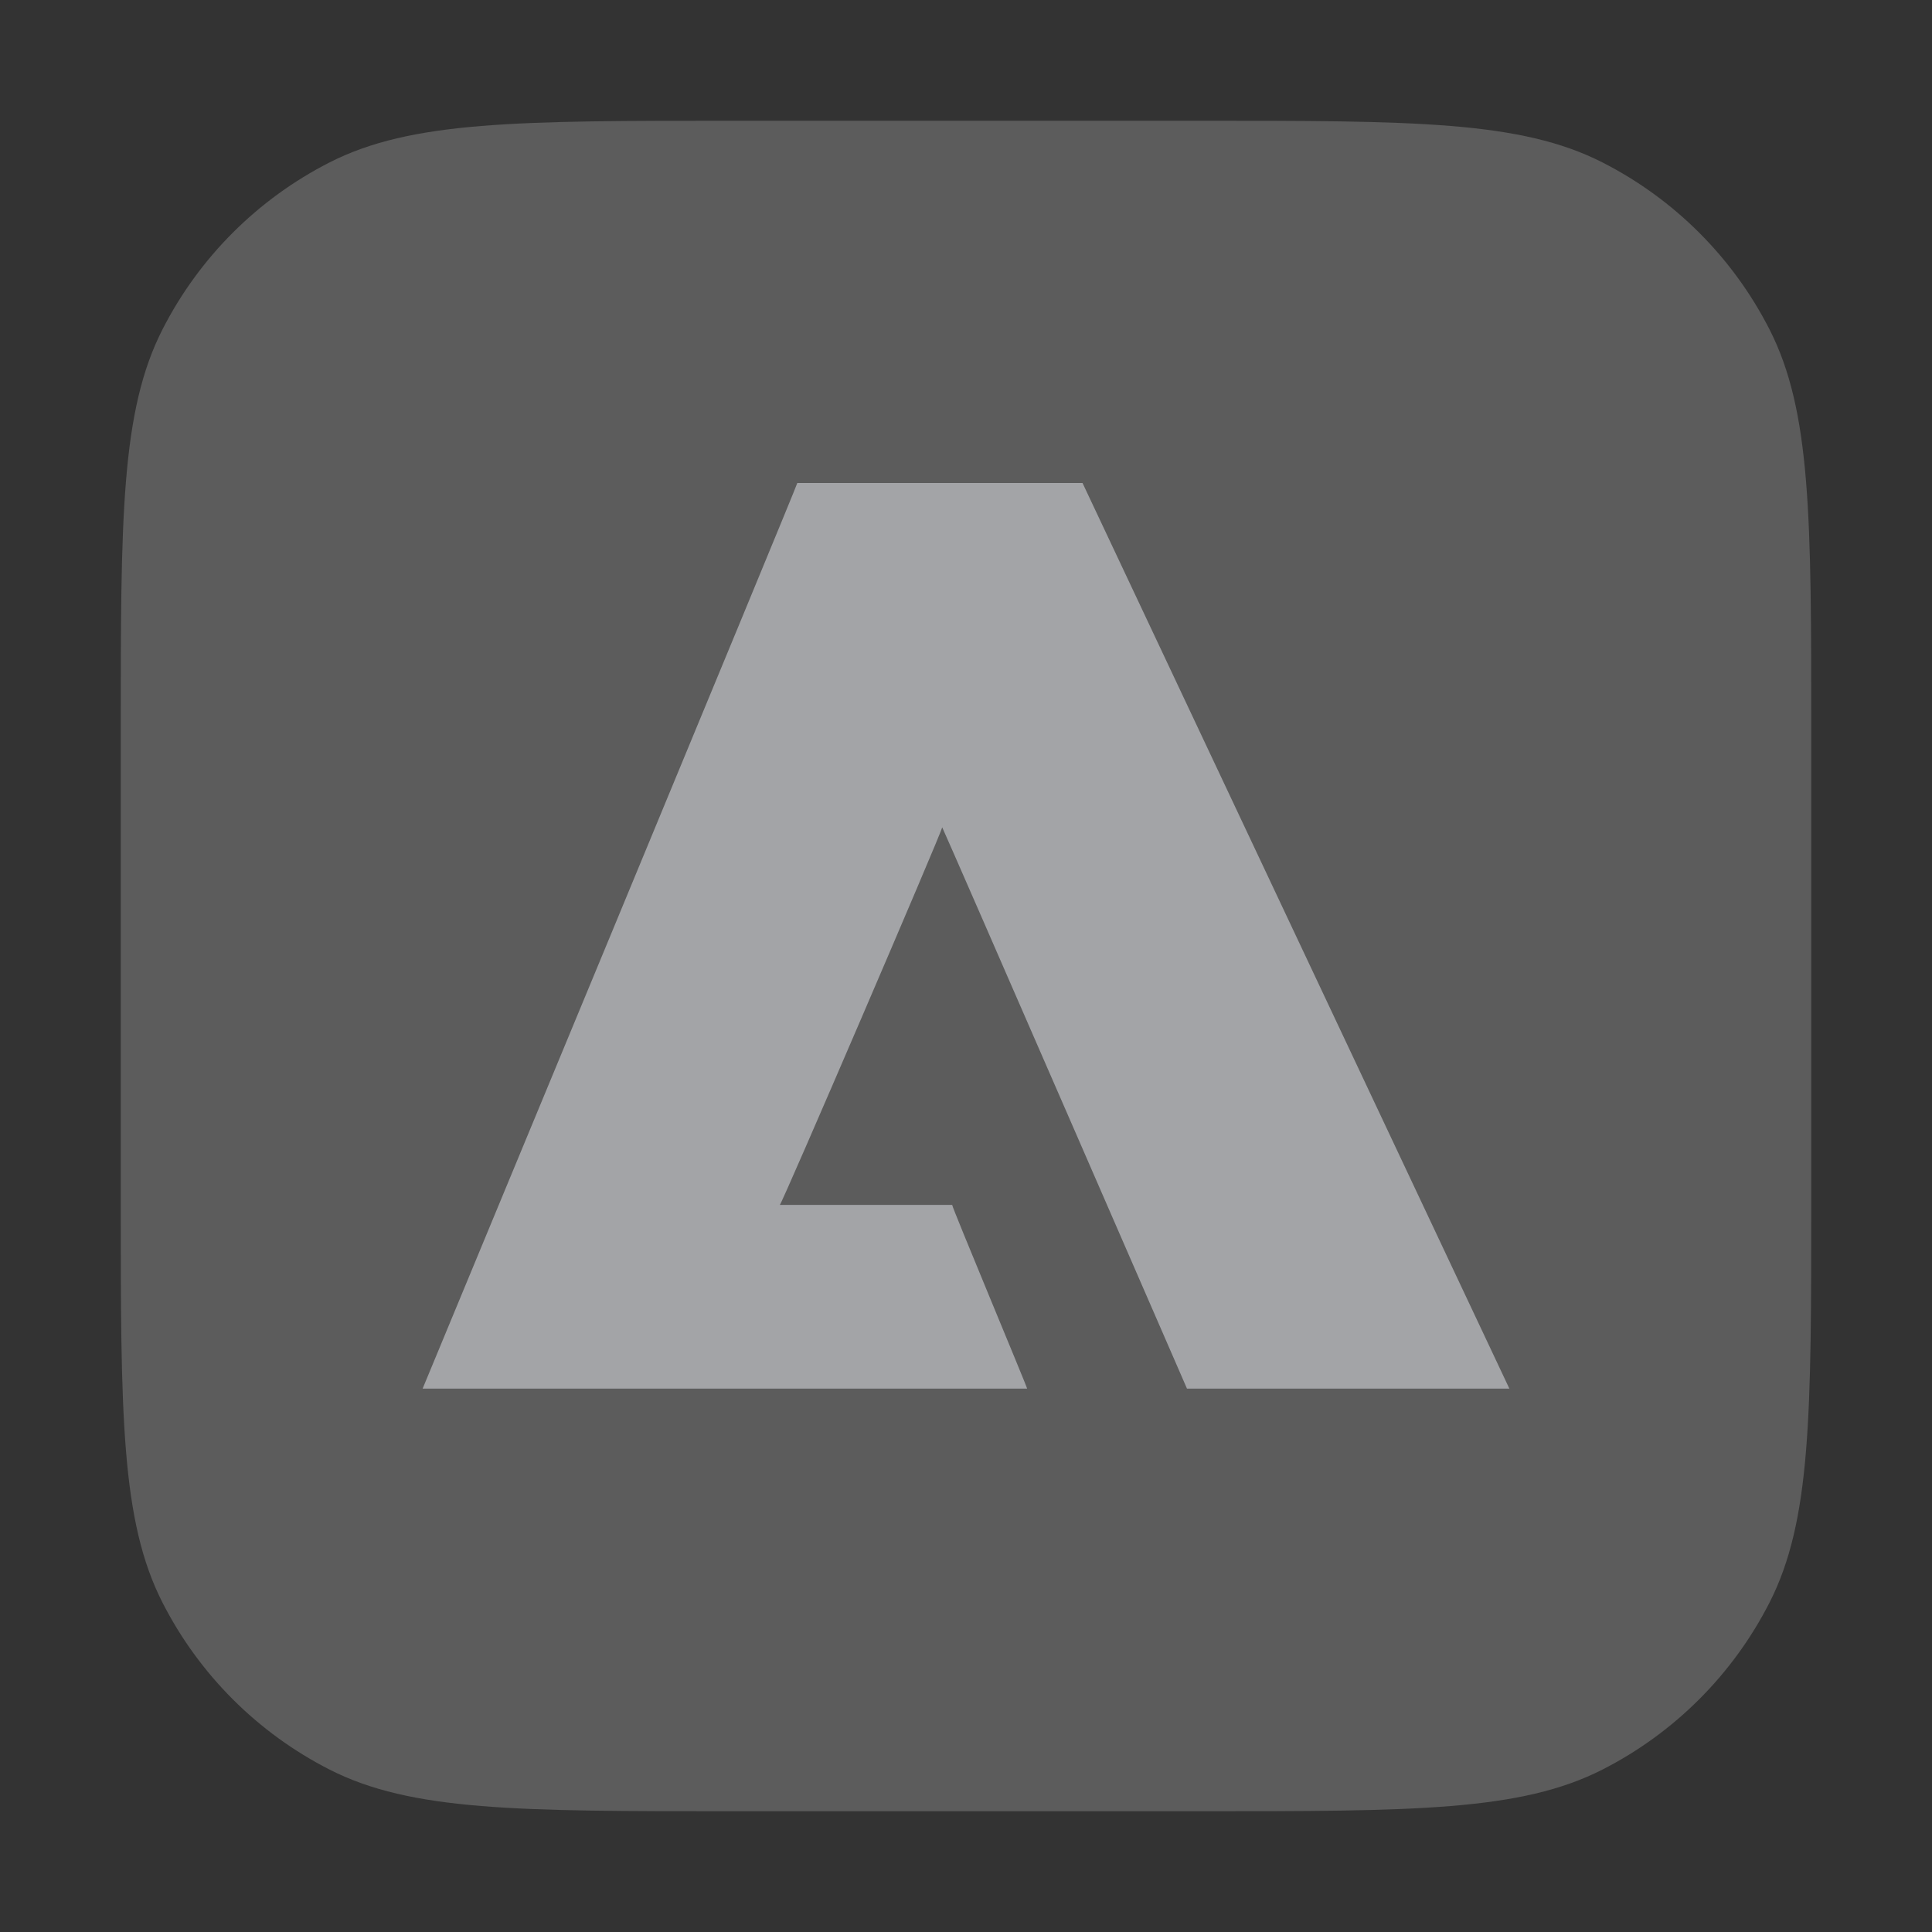 <?xml version="1.0" encoding="utf-8"?>
<svg xmlns="http://www.w3.org/2000/svg" fill="none" height="100%" overflow="visible" preserveAspectRatio="none" style="display: block;" viewBox="0 0 64 64" width="100%">
<rect x="0" y="0" width="64" height="64" fill="#333333" stroke="none"/>
<g id="adobe">
<path d="M4 24.267C4 17.173 4 13.626 5.381 10.916C6.595 8.533 8.533 6.595 10.916 5.381C13.626 4 17.173 4 24.267 4H39.733C46.827 4 50.374 4 53.084 5.381C55.467 6.595 57.405 8.533 58.619 10.916C60 13.626 60 17.173 60 24.267V39.733C60 46.827 60 50.374 58.619 53.084C57.405 55.467 55.467 57.405 53.084 58.619C50.374 60 46.827 60 39.733 60H24.267C17.173 60 13.626 60 10.916 58.619C8.533 57.405 6.595 55.467 5.381 53.084C4 50.374 4 46.827 4 39.733V24.267Z" fill="white" id="bg" opacity="0.2"/>
<path d="M14 46C14 46 26.441 16.008 26.412 16C26.412 16 26.412 16 26.412 16H26.412H35.86L50 46L39.32 46C39.328 46.016 31.312 27.593 31.212 27.407C31.195 27.568 25.897 39.898 25.833 39.913H31.542C31.516 39.945 34.025 45.943 34.025 46L14 46Z" fill="#A3A4A7" id="adobe_2"/>
</g>
</svg>